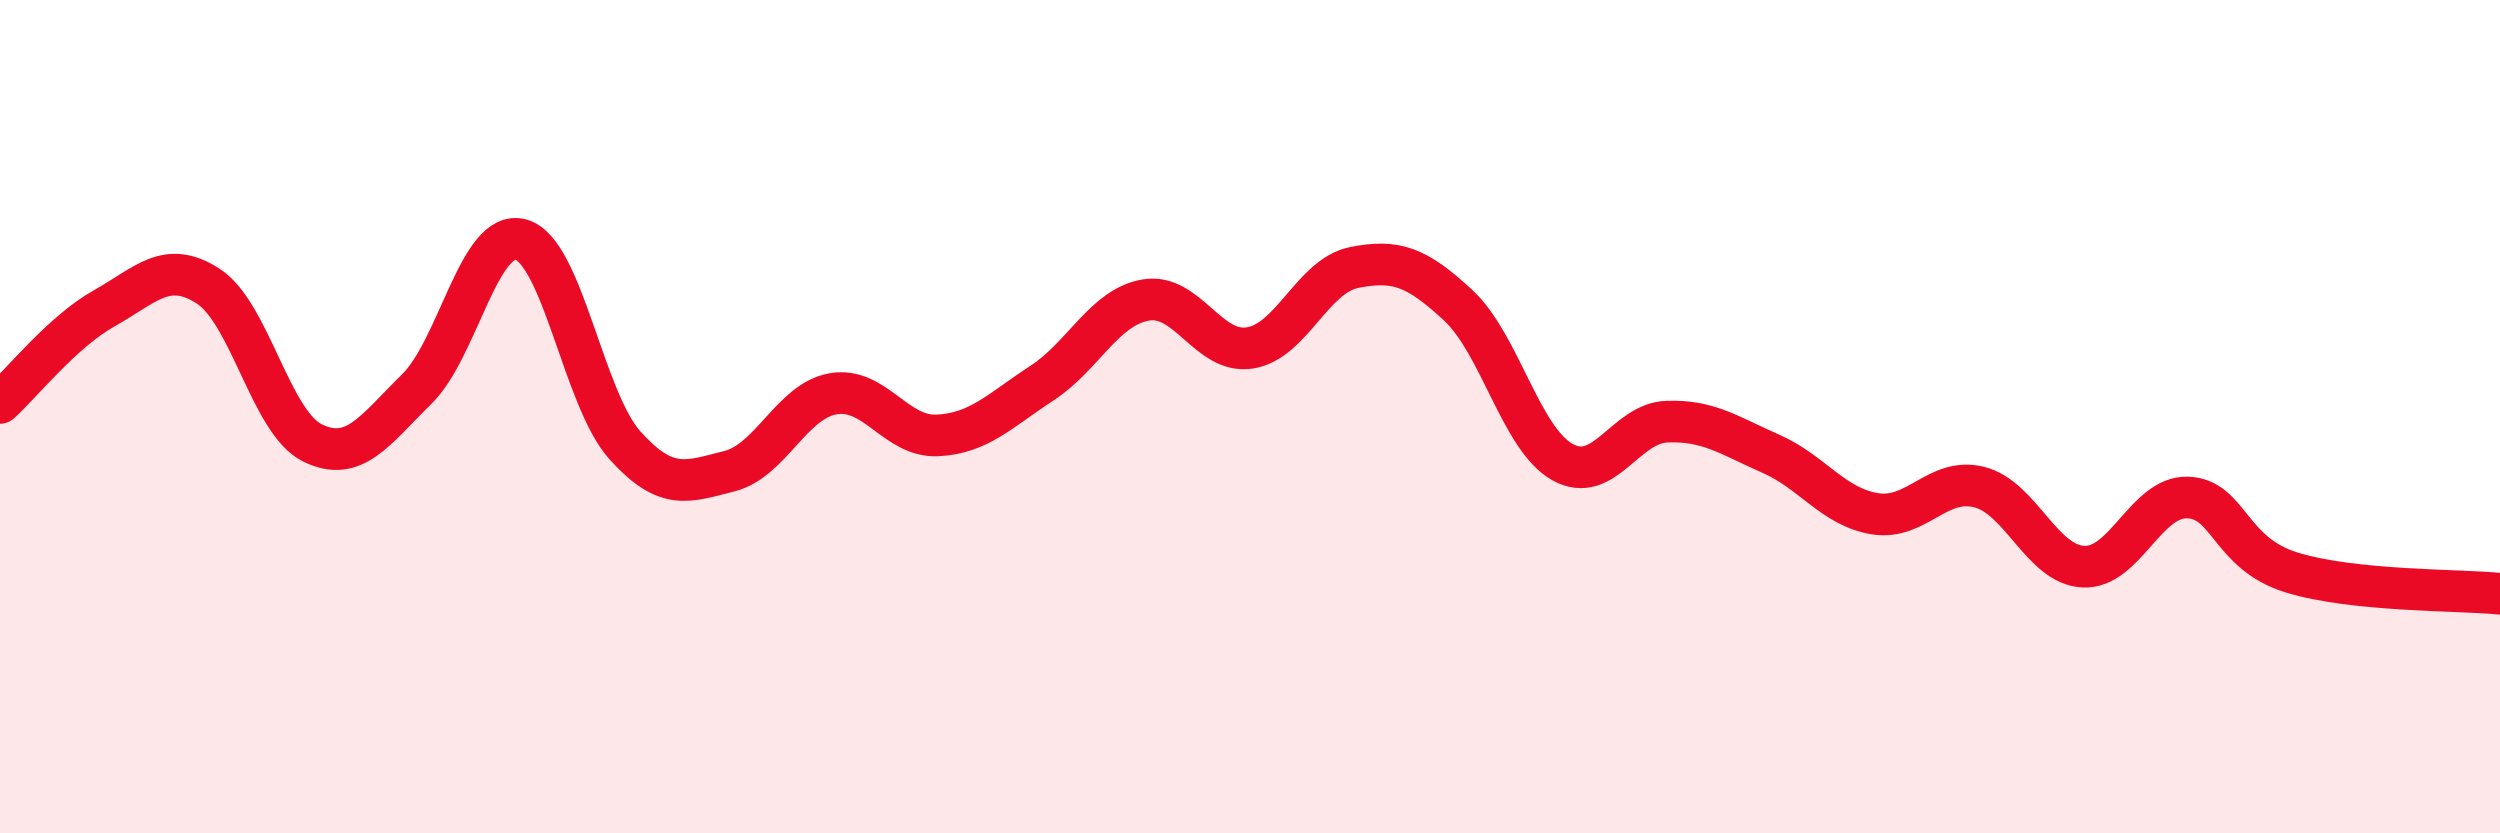 
    <svg width="60" height="20" viewBox="0 0 60 20" xmlns="http://www.w3.org/2000/svg">
      <path
        d="M 0,9.67 C 0.5,9.22 1.5,7.96 2.5,7.4 C 3.5,6.84 4,6.22 5,6.87 C 6,7.52 6.5,10.14 7.5,10.63 C 8.5,11.12 9,10.32 10,9.34 C 11,8.36 11.5,5.48 12.5,5.75 C 13.5,6.02 14,9.58 15,10.69 C 16,11.8 16.5,11.56 17.5,11.31 C 18.5,11.06 19,9.62 20,9.45 C 21,9.28 21.5,10.5 22.5,10.45 C 23.5,10.4 24,9.85 25,9.2 C 26,8.55 26.5,7.37 27.5,7.2 C 28.5,7.03 29,8.51 30,8.35 C 31,8.19 31.5,6.62 32.5,6.42 C 33.5,6.22 34,6.4 35,7.33 C 36,8.26 36.5,10.53 37.5,11.09 C 38.5,11.65 39,10.16 40,10.12 C 41,10.08 41.5,10.45 42.5,10.89 C 43.5,11.33 44,12.17 45,12.33 C 46,12.49 46.5,11.44 47.5,11.69 C 48.5,11.94 49,13.55 50,13.6 C 51,13.65 51.5,11.91 52.5,11.94 C 53.5,11.97 53.5,13.28 55,13.74 C 56.5,14.2 59,14.15 60,14.25L60 20L0 20Z"
        fill="#EB0A25"
        opacity="0.1"
        stroke-linecap="round"
        stroke-linejoin="round"
      />
      <path
        d="M 0,9.67 C 0.5,9.22 1.5,7.96 2.5,7.4 C 3.5,6.84 4,6.22 5,6.87 C 6,7.52 6.5,10.14 7.5,10.63 C 8.5,11.12 9,10.32 10,9.34 C 11,8.36 11.5,5.48 12.5,5.75 C 13.5,6.02 14,9.58 15,10.69 C 16,11.8 16.5,11.56 17.5,11.31 C 18.5,11.06 19,9.62 20,9.45 C 21,9.28 21.5,10.5 22.5,10.45 C 23.5,10.4 24,9.85 25,9.2 C 26,8.55 26.5,7.37 27.5,7.2 C 28.5,7.03 29,8.51 30,8.35 C 31,8.19 31.5,6.62 32.5,6.42 C 33.5,6.22 34,6.4 35,7.33 C 36,8.26 36.5,10.53 37.5,11.09 C 38.5,11.65 39,10.16 40,10.12 C 41,10.08 41.5,10.45 42.5,10.89 C 43.5,11.33 44,12.17 45,12.33 C 46,12.49 46.5,11.44 47.5,11.69 C 48.5,11.94 49,13.55 50,13.6 C 51,13.65 51.5,11.91 52.5,11.94 C 53.5,11.97 53.5,13.28 55,13.74 C 56.5,14.2 59,14.15 60,14.25"
        stroke="#EB0A25"
        stroke-width="1"
        fill="none"
        stroke-linecap="round"
        stroke-linejoin="round"
      />
    </svg>
  